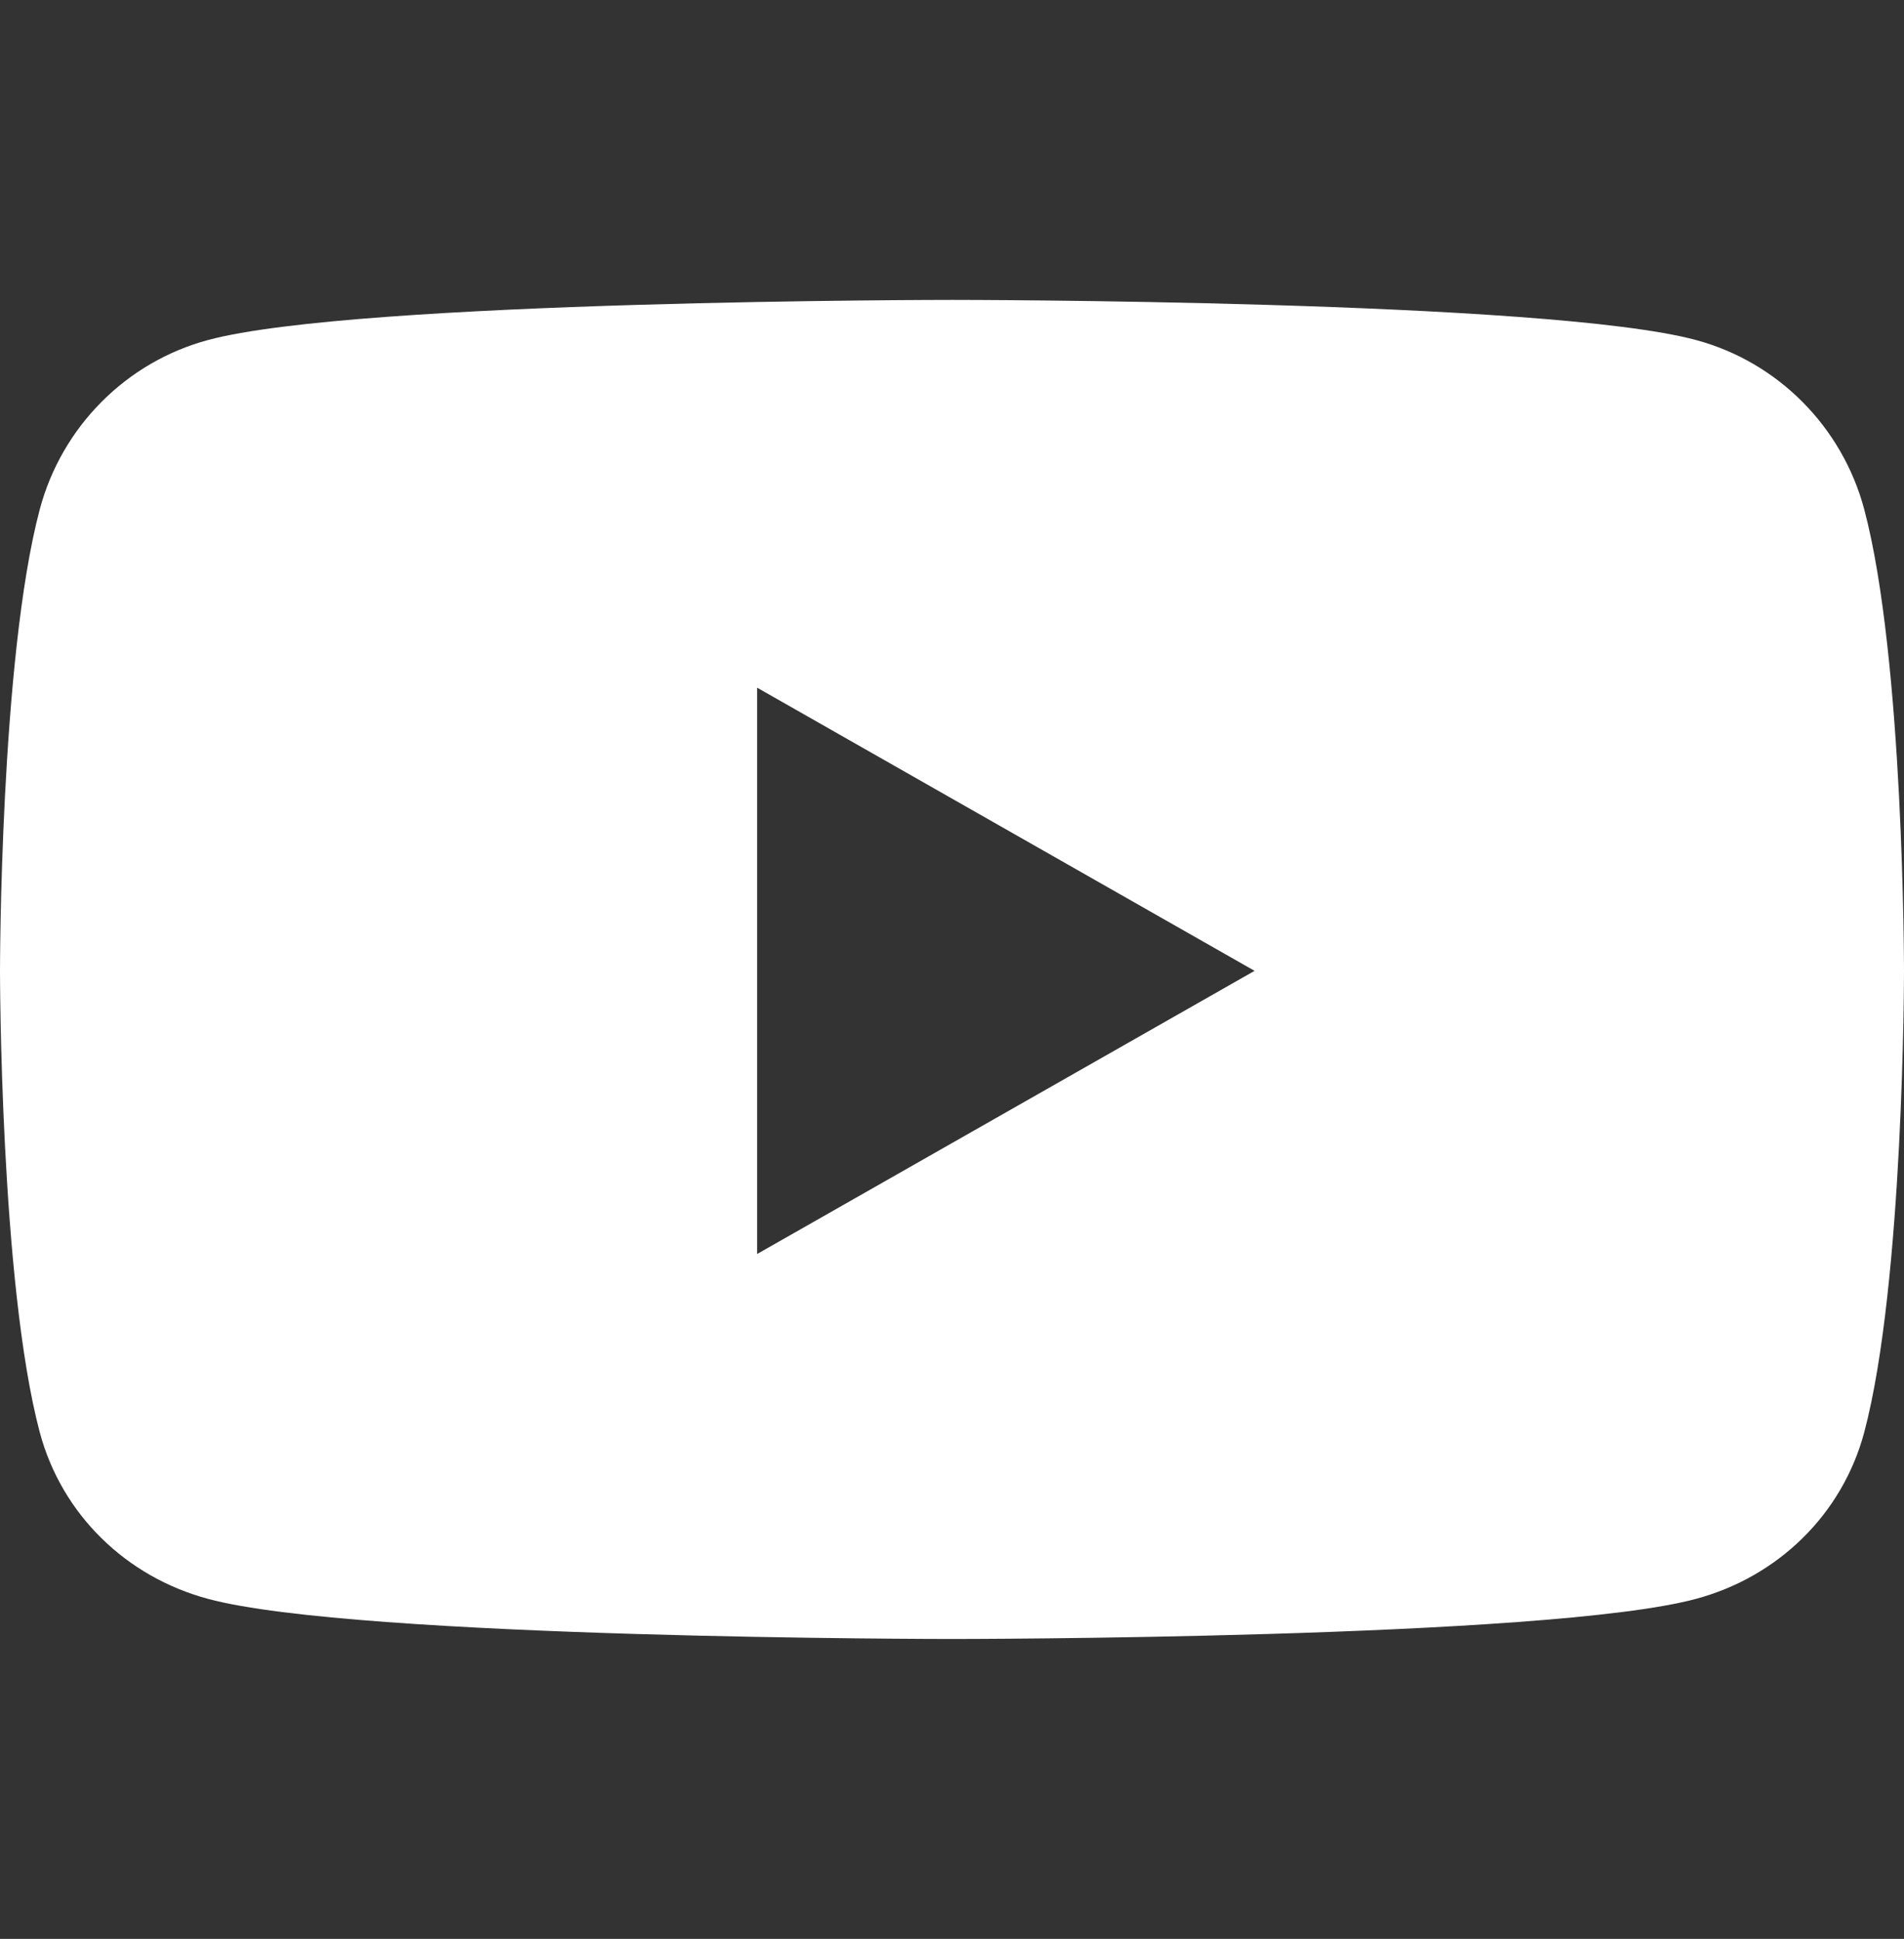 <?xml version="1.0" encoding="utf-8"?>
<!-- Generator: Adobe Illustrator 24.2.0, SVG Export Plug-In . SVG Version: 6.00 Build 0)  -->
<svg version="1.1" id="Layer_1" focusable="false" xmlns="http://www.w3.org/2000/svg" xmlns:xlink="http://www.w3.org/1999/xlink"
	 x="0px" y="0px" viewBox="0 0 546.2 556" style="enable-background:new 0 0 546.2 556;" xml:space="preserve">
<rect x="0" y="0" width="546.2" height="556" fill="#333333" stroke="none"/>
<style type="text/css">
	.st0{fill:#FFFFFF;}
</style>
<path class="st0" d="M534.8,146.1c-6.3-23.7-24.8-42.3-48.3-48.6C443.9,86,273.1,86,273.1,86S102.3,86,59.7,97.5
	c-23.5,6.3-42,24.9-48.3,48.6C0,189,0,278.4,0,278.4s0,89.4,11.4,132.3c6.3,23.6,24.8,41.5,48.3,47.8C102.3,470,273.1,470,273.1,470
	s170.8,0,213.4-11.5c23.5-6.3,42-24.2,48.3-47.8c11.4-42.9,11.4-132.3,11.4-132.3S546.2,188.9,534.8,146.1z M217.2,359.6V197.2
	l142.7,81.2L217.2,359.6L217.2,359.6z"/>
</svg>
